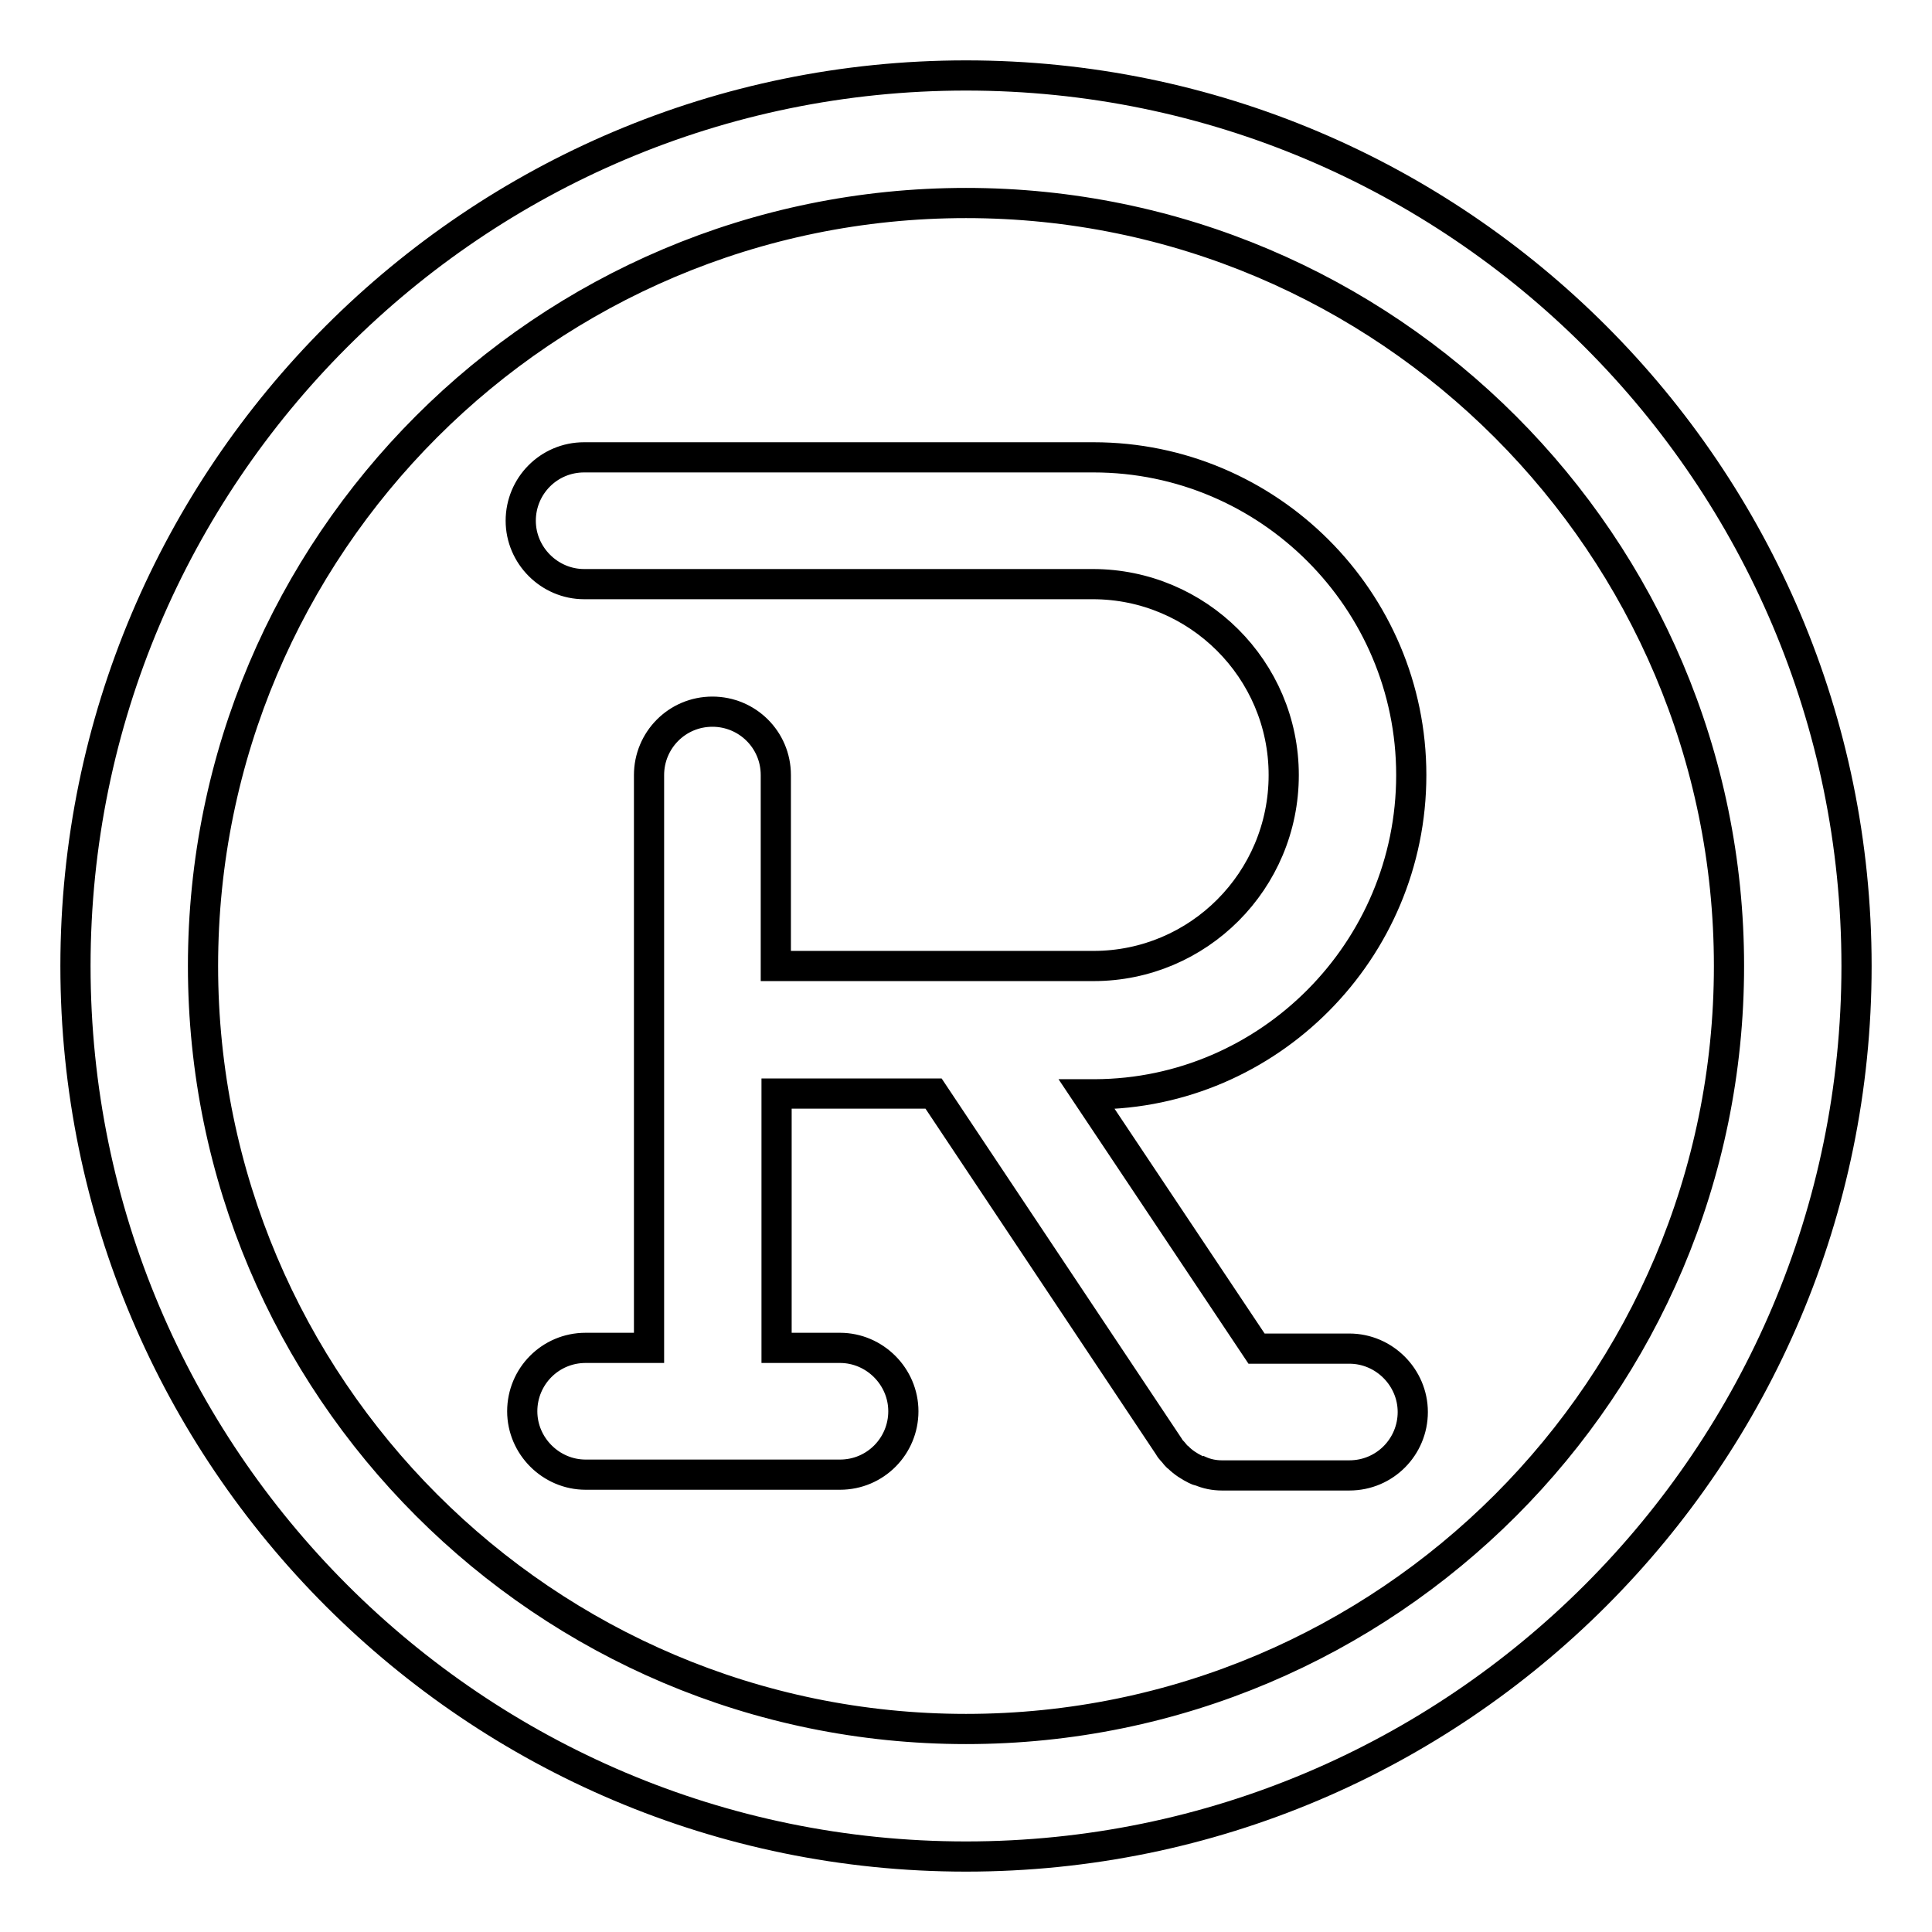 <?xml version="1.0" encoding="utf-8"?>
<!-- Svg Vector Icons : http://www.onlinewebfonts.com/icon -->
<!DOCTYPE svg PUBLIC "-//W3C//DTD SVG 1.1//EN" "http://www.w3.org/Graphics/SVG/1.1/DTD/svg11.dtd">
<svg version="1.1" xmlns="http://www.w3.org/2000/svg" xmlns:xlink="http://www.w3.org/1999/xlink" x="0px" y="0px" viewBox="0 0 256 256" enable-background="new 0 0 256 256" xml:space="preserve">
<g> <path stroke-width="4" fill-opacity="0" stroke="#000000"  d="M128,10C62.9,10,10,62.9,10,128s52.9,118,118,118s118-52.9,118-118S193.1,10,128,10z M128,229.1 c-55.8,0-101.1-45.4-101.1-101.1C26.9,72.2,72.2,26.9,128,26.9c55.8,0,101.1,45.4,101.1,101.1C229.1,183.8,183.8,229.1,128,229.1z  M187,102.7c0-23.2-18.9-42.1-42.1-42.1H77.4c-4.7,0-8.4,3.8-8.4,8.4s3.8,8.4,8.4,8.4h67.4c13.9,0,25.3,11.3,25.3,25.3 S158.8,128,144.9,128h-42.1v-25.3c0-4.7-3.8-8.4-8.4-8.4c-4.7,0-8.4,3.8-8.4,8.4v75.9h-8.4c-4.7,0-8.4,3.8-8.4,8.4s3.8,8.4,8.4,8.4 h33.7c4.7,0,8.4-3.8,8.4-8.4s-3.8-8.4-8.4-8.4h-8.4v-33.7h20.8l31.2,46.8c0.2,0.4,0.5,0.6,0.8,1c0.1,0.1,0.2,0.3,0.4,0.4 c0.7,0.7,1.5,1.2,2.3,1.6c0.2,0.1,0.4,0.2,0.6,0.2c0.9,0.4,1.9,0.6,2.9,0.6c0,0,0,0,0,0h16.9c4.7,0,8.4-3.8,8.4-8.4 s-3.8-8.4-8.4-8.4h-12.3l-22.5-33.7h1.1C168.1,144.9,187,126,187,102.7z"/></g>
</svg>